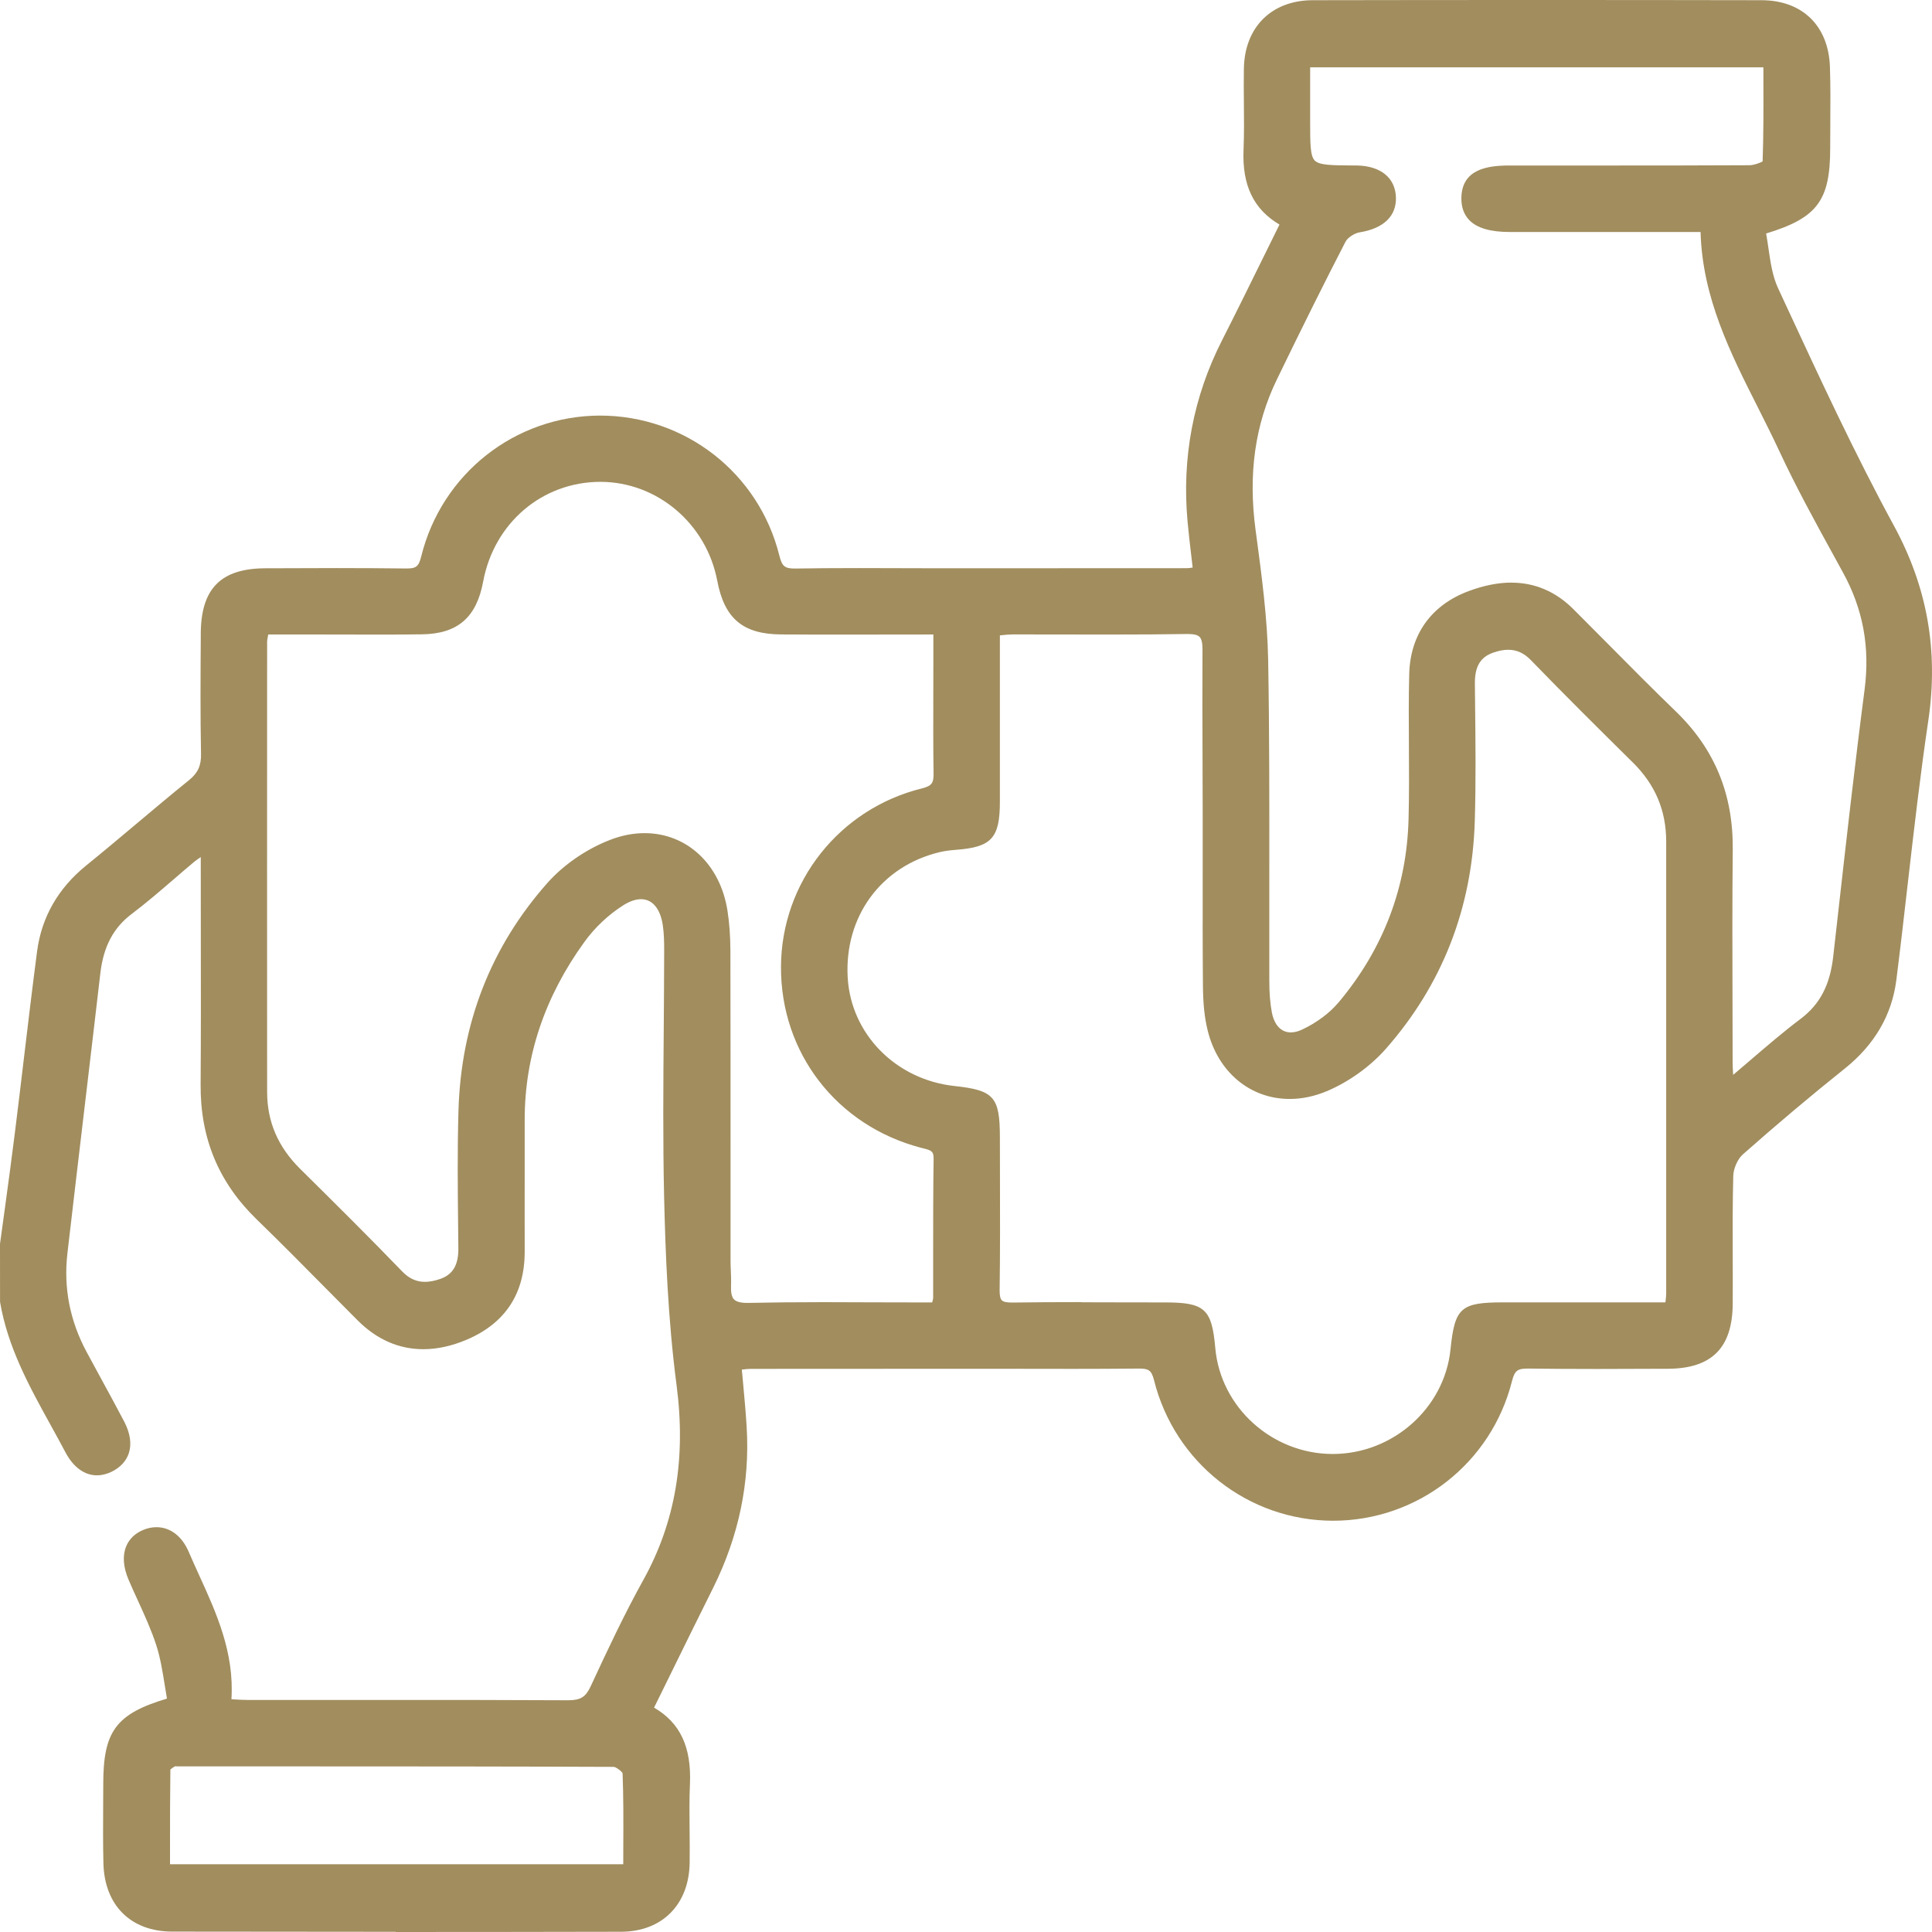 <svg width="76" height="76" viewBox="0 0 76 76" fill="none" xmlns="http://www.w3.org/2000/svg">
<path d="M15.562 75.992C12.632 75.992 9.699 75.988 6.769 75.984C5.142 75.98 4.107 74.949 4.068 73.291C4.05 72.553 4.054 71.803 4.058 71.079C4.058 70.778 4.062 70.477 4.062 70.177C4.062 68.107 4.561 67.418 6.568 66.819C6.537 66.642 6.507 66.463 6.48 66.284C6.395 65.756 6.309 65.213 6.144 64.707C5.951 64.115 5.684 63.53 5.425 62.963C5.299 62.69 5.174 62.416 5.056 62.139C4.848 61.65 4.814 61.2 4.961 60.835C5.079 60.544 5.311 60.318 5.633 60.184C5.806 60.111 5.981 60.076 6.156 60.076C6.696 60.076 7.157 60.426 7.421 61.04C7.552 61.345 7.69 61.646 7.827 61.95C8.513 63.451 9.22 65.004 9.104 66.843C9.133 66.843 9.163 66.847 9.192 66.849C9.375 66.861 9.548 66.871 9.715 66.871H15.476C17.52 66.871 19.934 66.871 22.35 66.884C22.837 66.884 23.04 66.756 23.234 66.339C23.931 64.837 24.568 63.485 25.306 62.154C26.565 59.887 26.994 57.379 26.614 54.487C26.273 51.879 26.177 49.287 26.125 47.094C26.074 44.887 26.092 42.642 26.11 40.472C26.118 39.445 26.125 38.417 26.127 37.392C26.127 37.083 26.123 36.726 26.072 36.39C25.974 35.742 25.662 35.372 25.218 35.372C25.008 35.372 24.774 35.451 24.527 35.606C23.945 35.971 23.397 36.486 22.985 37.059C21.427 39.211 20.64 41.559 20.64 44.041V45.811C20.64 46.948 20.637 48.086 20.64 49.224C20.645 50.885 19.877 52.054 18.359 52.7C17.776 52.948 17.202 53.074 16.654 53.074C15.692 53.074 14.824 52.694 14.075 51.946C13.645 51.517 13.219 51.084 12.791 50.653C11.917 49.769 11.011 48.854 10.104 47.974C8.601 46.517 7.878 44.781 7.892 42.667C7.906 40.718 7.902 38.738 7.9 36.823C7.9 35.982 7.898 35.142 7.898 34.303V33.715C7.792 33.786 7.705 33.847 7.627 33.912C7.356 34.138 7.087 34.37 6.82 34.601C6.291 35.055 5.747 35.526 5.18 35.953C4.463 36.494 4.07 37.232 3.948 38.282C3.75 39.99 3.547 41.697 3.345 43.405C3.113 45.372 2.879 47.336 2.652 49.303C2.494 50.655 2.75 51.964 3.41 53.188C3.583 53.507 3.755 53.826 3.928 54.143C4.245 54.724 4.573 55.324 4.885 55.92C5.123 56.375 5.185 56.804 5.068 57.164C4.967 57.473 4.734 57.725 4.394 57.893C4.199 57.987 4.005 58.036 3.814 58.036C3.323 58.036 2.883 57.715 2.575 57.131C2.386 56.773 2.19 56.418 1.994 56.062C1.163 54.556 0.302 52.999 0.002 51.214V51.198L0 48.946V48.932C0.063 48.478 0.126 48.023 0.187 47.57C0.322 46.58 0.462 45.555 0.587 44.547C0.709 43.578 0.823 42.61 0.939 41.642C1.104 40.258 1.275 38.829 1.459 37.423C1.636 36.079 2.286 34.941 3.394 34.044C4.06 33.504 4.73 32.941 5.376 32.398C6.046 31.835 6.739 31.252 7.434 30.691C7.784 30.408 7.918 30.116 7.908 29.654C7.878 28.134 7.888 26.591 7.898 25.099V24.912C7.91 23.15 8.691 22.363 10.434 22.355H10.498C11.412 22.351 12.325 22.347 13.239 22.347C14.264 22.347 15.159 22.353 15.979 22.363H16.006C16.373 22.363 16.474 22.278 16.57 21.889C17.373 18.635 20.264 16.357 23.599 16.348C26.956 16.348 29.851 18.611 30.657 21.853C30.761 22.274 30.869 22.365 31.26 22.365H31.293C32.022 22.353 32.817 22.347 33.794 22.347C34.334 22.347 34.874 22.347 35.414 22.351C35.954 22.351 36.492 22.355 37.032 22.355H37.06C40.273 22.355 43.485 22.355 46.698 22.351C46.759 22.351 46.826 22.341 46.916 22.326C46.898 22.172 46.881 22.02 46.863 21.869C46.808 21.406 46.757 20.967 46.716 20.521C46.486 18.005 46.942 15.607 48.071 13.389C48.617 12.316 49.161 11.21 49.688 10.139C49.9 9.706 50.114 9.271 50.332 8.834C49.309 8.23 48.859 7.287 48.918 5.886C48.943 5.264 48.937 4.628 48.931 4.012C48.927 3.584 48.923 3.142 48.931 2.707C48.955 1.071 50.018 0.012 51.638 0.008C54.58 0.002 57.525 0 60.467 0C63.409 0 66.353 0.002 69.296 0.008C70.903 0.012 71.932 1.018 71.985 2.636C72.01 3.394 72.004 4.163 71.999 4.909C71.997 5.214 71.995 5.521 71.995 5.826C71.995 7.883 71.494 8.572 69.475 9.185C69.51 9.379 69.539 9.578 69.567 9.773C69.645 10.31 69.726 10.867 69.944 11.336L70.26 12.017C71.592 14.891 72.969 17.861 74.503 20.682C75.819 23.103 76.261 25.611 75.854 28.351C75.536 30.489 75.287 32.673 75.043 34.788C74.902 36.022 74.756 37.297 74.597 38.551C74.424 39.925 73.741 41.098 72.566 42.037C71.248 43.09 69.899 44.226 68.559 45.411C68.355 45.592 68.19 45.964 68.182 46.257C68.155 47.318 68.157 48.399 68.161 49.444C68.161 50.058 68.165 50.673 68.161 51.287C68.149 53.023 67.338 53.836 65.609 53.844H65.413C64.549 53.848 63.682 53.852 62.818 53.852C61.814 53.852 60.938 53.846 60.139 53.836H60.102C59.715 53.836 59.587 53.899 59.479 54.324C58.668 57.56 55.773 59.822 52.437 59.822C49.1 59.816 46.209 57.542 45.396 54.291C45.298 53.897 45.176 53.836 44.812 53.836H44.785C43.927 53.844 43.068 53.848 42.21 53.848C41.691 53.848 39.613 53.844 39.095 53.844H37.877C35.094 53.844 32.311 53.844 29.527 53.848C29.429 53.848 29.325 53.859 29.205 53.875C29.197 53.875 29.189 53.875 29.182 53.877C29.199 54.078 29.217 54.277 29.237 54.474C29.29 55.046 29.339 55.588 29.372 56.141C29.504 58.318 29.058 60.444 28.052 62.465C27.496 63.579 26.946 64.697 26.391 65.829L25.729 67.174C26.756 67.768 27.204 68.729 27.141 70.179C27.113 70.788 27.121 71.412 27.127 72.014C27.131 72.429 27.135 72.858 27.129 73.282C27.104 74.923 26.045 75.986 24.432 75.99C21.478 75.996 18.522 76 15.568 76L15.562 75.992ZM24.517 73.335C24.517 73.085 24.517 72.837 24.519 72.593C24.523 71.612 24.527 70.687 24.491 69.758C24.466 69.683 24.228 69.504 24.14 69.504C20.021 69.487 15.904 69.485 12.07 69.485H7.012C6.989 69.485 6.963 69.485 6.939 69.483C6.924 69.483 6.906 69.481 6.89 69.481C6.89 69.481 6.886 69.481 6.884 69.481L6.861 69.496C6.818 69.522 6.737 69.573 6.702 69.607C6.688 70.656 6.688 71.729 6.688 72.764V73.335H24.519H24.517ZM42.546 51.228C43.108 51.228 43.671 51.228 44.233 51.232C44.763 51.232 45.294 51.234 45.822 51.234C47.393 51.234 47.67 51.486 47.806 53.025C48.01 55.353 50.031 57.186 52.406 57.196H52.428C54.791 57.196 56.823 55.391 57.059 53.084C57.226 51.44 57.46 51.232 59.135 51.232H65.513C65.515 51.21 65.517 51.188 65.521 51.167C65.534 51.047 65.544 50.96 65.544 50.877C65.544 44.954 65.544 39.029 65.544 33.107C65.544 31.886 65.116 30.87 64.236 29.998L64.187 29.951C62.875 28.652 61.52 27.31 60.214 25.961C59.952 25.692 59.664 25.56 59.332 25.56C59.149 25.56 58.953 25.597 58.731 25.676C58.232 25.851 58.012 26.225 58.018 26.892L58.026 27.656C58.043 29.18 58.061 30.756 58.014 32.305C57.91 35.732 56.729 38.746 54.51 41.264C53.899 41.956 53.052 42.563 52.19 42.925C51.707 43.128 51.216 43.23 50.733 43.23C49.177 43.23 47.91 42.173 47.507 40.537C47.386 40.047 47.327 39.498 47.321 38.805C47.307 37.295 47.309 35.76 47.311 34.276C47.311 33.54 47.311 32.801 47.311 32.065C47.311 31.325 47.307 30.585 47.305 29.845C47.299 28.438 47.295 26.981 47.303 25.548C47.303 25.292 47.268 25.134 47.189 25.054C47.113 24.977 46.963 24.94 46.735 24.94H46.7C45.797 24.955 44.834 24.961 43.577 24.961C43.037 24.961 42.497 24.961 41.957 24.959C41.416 24.959 40.878 24.957 40.338 24.957H39.825C39.694 24.957 39.56 24.971 39.405 24.987C39.382 24.989 39.358 24.991 39.333 24.995V27.416C39.333 28.788 39.333 30.16 39.333 31.532C39.333 32.973 39.005 33.327 37.592 33.431C37.345 33.449 37.146 33.479 36.968 33.52C34.666 34.069 33.21 36.051 33.346 38.451C33.473 40.679 35.243 42.476 37.555 42.722C39.099 42.888 39.331 43.149 39.333 44.73C39.333 45.238 39.333 45.746 39.336 46.255C39.34 47.722 39.344 49.24 39.323 50.732C39.319 50.952 39.348 51.09 39.409 51.151C39.47 51.212 39.594 51.239 39.802 51.239H39.839C40.627 51.228 41.489 51.222 42.55 51.222L42.546 51.228ZM25.357 32.774C27.021 32.774 28.331 33.998 28.616 35.819C28.693 36.303 28.73 36.833 28.732 37.396C28.738 40.191 28.738 42.986 28.738 45.779V49.61C28.738 49.742 28.744 49.871 28.75 50.003C28.757 50.19 28.765 50.385 28.757 50.578C28.748 50.85 28.783 51.019 28.873 51.114C28.964 51.208 29.134 51.253 29.398 51.253H29.453C30.307 51.234 31.242 51.224 32.393 51.224C33.012 51.224 33.63 51.226 34.249 51.23C34.868 51.232 35.487 51.234 36.105 51.234H36.669C36.669 51.234 36.673 51.218 36.675 51.21C36.695 51.143 36.708 51.094 36.708 51.06C36.708 50.468 36.708 49.875 36.708 49.283C36.708 48.07 36.708 46.815 36.726 45.58C36.73 45.275 36.616 45.248 36.312 45.171L36.233 45.151C32.919 44.285 30.706 41.421 30.722 38.029C30.737 34.701 33.018 31.815 36.266 31.014C36.671 30.914 36.73 30.788 36.724 30.404C36.708 29.37 36.712 28.321 36.714 27.306C36.714 26.906 36.716 26.509 36.716 26.109V24.959C36.135 24.959 33.776 24.963 33.175 24.963C32.356 24.963 31.545 24.963 30.735 24.957C29.229 24.95 28.498 24.337 28.215 22.845C27.787 20.599 25.858 18.962 23.627 18.954C21.329 18.954 19.435 20.57 19.005 22.883C18.742 24.294 18 24.934 16.597 24.953C16.041 24.961 15.488 24.963 14.932 24.963C14.523 24.963 14.117 24.963 13.708 24.961C13.299 24.961 12.893 24.959 12.486 24.959H10.552C10.55 24.973 10.548 24.985 10.544 24.997C10.524 25.101 10.508 25.184 10.508 25.259C10.506 31.156 10.504 37.053 10.508 42.949C10.508 44.124 10.934 45.116 11.809 45.982L11.891 46.063C13.191 47.35 14.535 48.682 15.827 50.021C16.09 50.293 16.381 50.425 16.715 50.425C16.896 50.425 17.09 50.387 17.312 50.312C17.815 50.139 18.037 49.765 18.031 49.1L18.023 48.354C18.006 46.824 17.99 45.244 18.035 43.691C18.135 40.252 19.314 37.238 21.533 34.734C22.17 34.016 23.069 33.398 24.002 33.038C24.456 32.862 24.912 32.774 25.357 32.774ZM59.453 22.92C60.379 22.92 61.198 23.27 61.891 23.961C62.347 24.416 62.8 24.875 63.254 25.331C64.12 26.207 65.018 27.111 65.918 27.981C67.45 29.461 68.184 31.242 68.162 33.425C68.141 35.478 68.147 37.569 68.153 39.589C68.153 40.321 68.157 41.053 68.157 41.787C68.157 41.941 68.166 42.092 68.178 42.283C68.4 42.094 68.616 41.909 68.83 41.726C69.512 41.142 70.156 40.588 70.834 40.077C71.592 39.506 71.989 38.748 72.115 37.62L72.305 35.939C72.631 33.044 72.967 30.052 73.35 27.113C73.564 25.461 73.287 23.961 72.503 22.53L72.15 21.885C71.411 20.542 70.649 19.154 69.993 17.743C69.724 17.163 69.427 16.578 69.143 16.011C68.072 13.891 66.966 11.702 66.896 9.126H59.392C58.627 9.126 58.104 8.972 57.8 8.661C57.586 8.441 57.479 8.143 57.487 7.775C57.511 6.655 58.507 6.511 59.371 6.511H63.172C64.861 6.511 66.852 6.511 68.823 6.5C68.984 6.5 69.241 6.407 69.337 6.35C69.373 5.327 69.371 4.281 69.368 3.268C69.368 3.063 69.368 2.856 69.368 2.649H51.538V4.756C51.538 5.641 51.538 6.13 51.718 6.315C51.899 6.5 52.375 6.504 53.237 6.51H53.388C54.319 6.531 54.889 7 54.912 7.763C54.936 8.498 54.431 8.986 53.488 9.139C53.278 9.173 53.015 9.348 52.932 9.503C52.119 11.078 51.261 12.8 50.232 14.921C49.369 16.698 49.094 18.643 49.393 20.865L49.415 21.023C49.631 22.639 49.856 24.31 49.886 25.963C49.937 28.8 49.933 31.685 49.931 34.475C49.931 35.833 49.929 37.191 49.931 38.547C49.931 39.079 49.965 39.476 50.033 39.833C50.13 40.329 50.401 40.612 50.778 40.612C50.917 40.612 51.068 40.575 51.229 40.498C51.801 40.228 52.314 39.844 52.671 39.415C54.417 37.327 55.339 34.906 55.409 32.221C55.435 31.26 55.429 30.282 55.423 29.335C55.417 28.414 55.411 27.461 55.435 26.522C55.472 24.955 56.309 23.792 57.788 23.247C58.379 23.028 58.941 22.918 59.457 22.918L59.453 22.92Z" fill="#A18D5E"/>
</svg>
